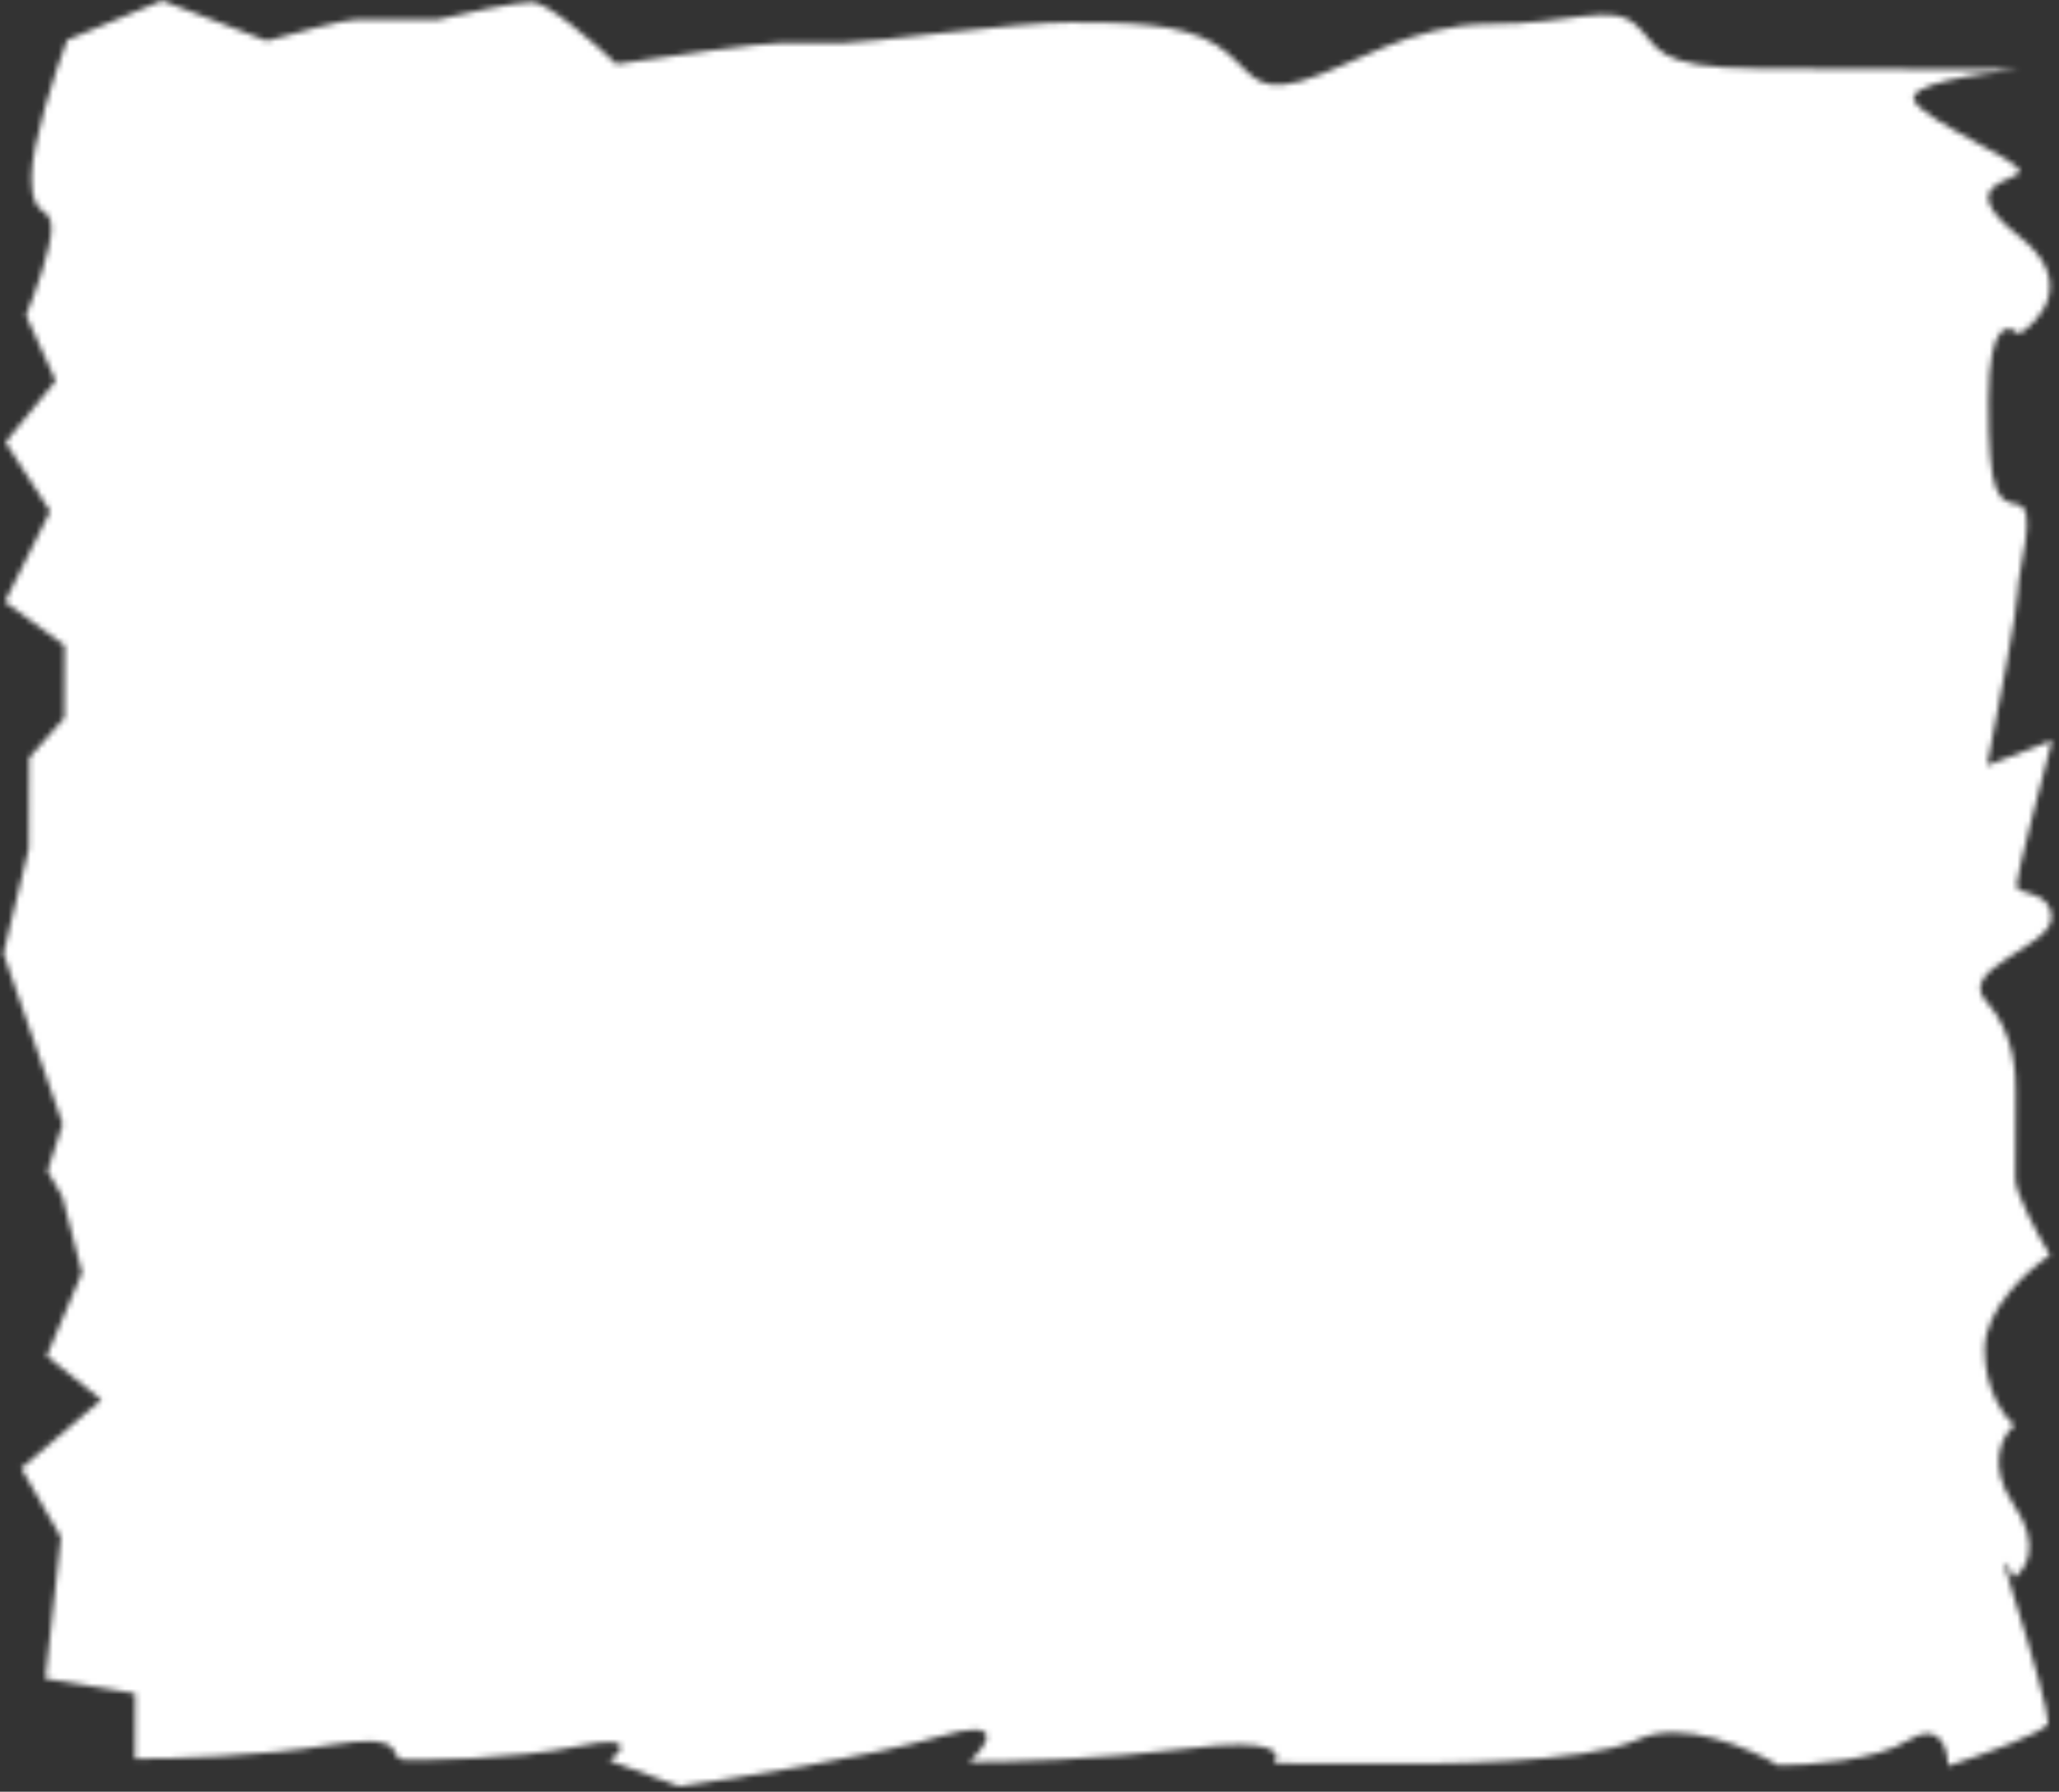 <?xml version="1.0" encoding="UTF-8"?> <svg xmlns="http://www.w3.org/2000/svg" width="370" height="322" viewBox="0 0 370 322" fill="none"><rect x="0" y="0" width="370" height="322" fill="#333333" stroke="none"/> <mask id="mask0_804_52573" style="mask-type:alpha" maskUnits="userSpaceOnUse" x="0" y="0" width="369" height="322"> <path d="M29.139 0.111L12.057 7.209C9.94 12.847 5.699 25.687 5.673 31.941C5.641 39.759 9.244 36.516 9.225 41.077C9.21 44.725 6.185 53.009 4.674 56.695L10.011 68.443L0.99 79.483L9.017 91.893L0.872 108.149L11.61 116.009L11.557 129.039L5.245 136.181L5.178 152.468L0.613 171.344L11.257 202.007L8.53 210.466L11.204 215.037L14.738 228.733L8.394 243.692L18.234 251.549L3.823 263.871L10.953 276.278L8.156 301.676L24.3 304.346L24.252 316.073C30.834 316.099 47.051 315.642 59.265 313.606C74.534 311.061 69.127 316.251 72.717 316.265C76.307 316.28 91.565 316.34 104.141 313.784C114.201 311.739 111.915 314.684 109.515 316.412L122.061 321.022C132.538 319.544 156.548 315.687 168.769 312.087C180.99 308.487 177.438 313.641 174.135 316.669C180.717 316.695 197.831 316.242 213.636 314.22C229.441 312.198 230.386 315.155 228.883 316.886L248.628 316.965C256.705 316.997 284.528 317.108 294.419 312.586C302.332 308.969 314.457 314.186 319.531 317.247C324.916 317.268 337.125 316.405 342.884 312.779C348.643 309.154 350.058 314.328 350.046 317.368C356.037 315.437 368.021 311.185 368.028 309.622C368.036 307.667 365.384 297.884 361.839 286.794C359.003 277.922 360.666 280.926 361.852 283.537C363.952 282.242 366.902 277.823 361.906 270.507C356.91 263.19 359.863 257.903 361.965 256.174C360.176 254.646 356.606 249.768 356.636 242.471C356.666 235.174 364.473 228.169 368.373 225.578C366.293 222.095 362.136 214.478 362.147 211.872L362.211 196.236C362.221 193.63 362.253 185.812 356.893 179.927C351.532 174.042 368.6 170.201 368.622 164.989C368.643 159.777 362.355 161.055 362.363 159.101C362.37 157.537 366.625 141.093 368.753 133.066L357.066 137.58C358.899 128.466 362.567 109.457 362.58 106.329C362.596 102.42 366.231 91.359 362.644 90.693C359.057 90.028 357.264 89.369 357.336 71.779C357.394 57.706 360.983 58.111 362.77 60.073C366.969 57.484 372.862 50.34 362.842 42.483C350.317 32.66 362.882 32.71 362.89 30.756C362.898 28.801 346.77 22.222 344.093 18.302C341.952 15.166 355.782 13.137 362.965 12.514L316.295 12.328C296.55 12.25 298.361 8.348 293.889 4.421C289.418 0.494 282.222 4.375 267.862 4.317C253.501 4.26 242.699 12.036 233.714 14.606C224.728 17.176 224.749 11.964 218.483 8.03C212.216 4.096 202.344 4.057 192.471 4.018C182.599 3.978 155.658 7.78 151.17 7.762L140.4 7.72C136.81 7.705 119.148 10.241 110.766 11.511C106.892 7.804 98.426 0.386 95.554 0.375C92.682 0.363 82.98 2.496 78.488 3.564L64.128 3.507C61.974 3.499 52.45 6.067 47.957 7.352L29.139 0.111Z" fill="#D9D9D9"></path> </mask> <g mask="url(#mask0_804_52573)"> <rect width="384.134" height="332.267" transform="matrix(1 0.004 -0.004 1 -6.723 -9.805)" fill="white"></rect> </g> </svg> 